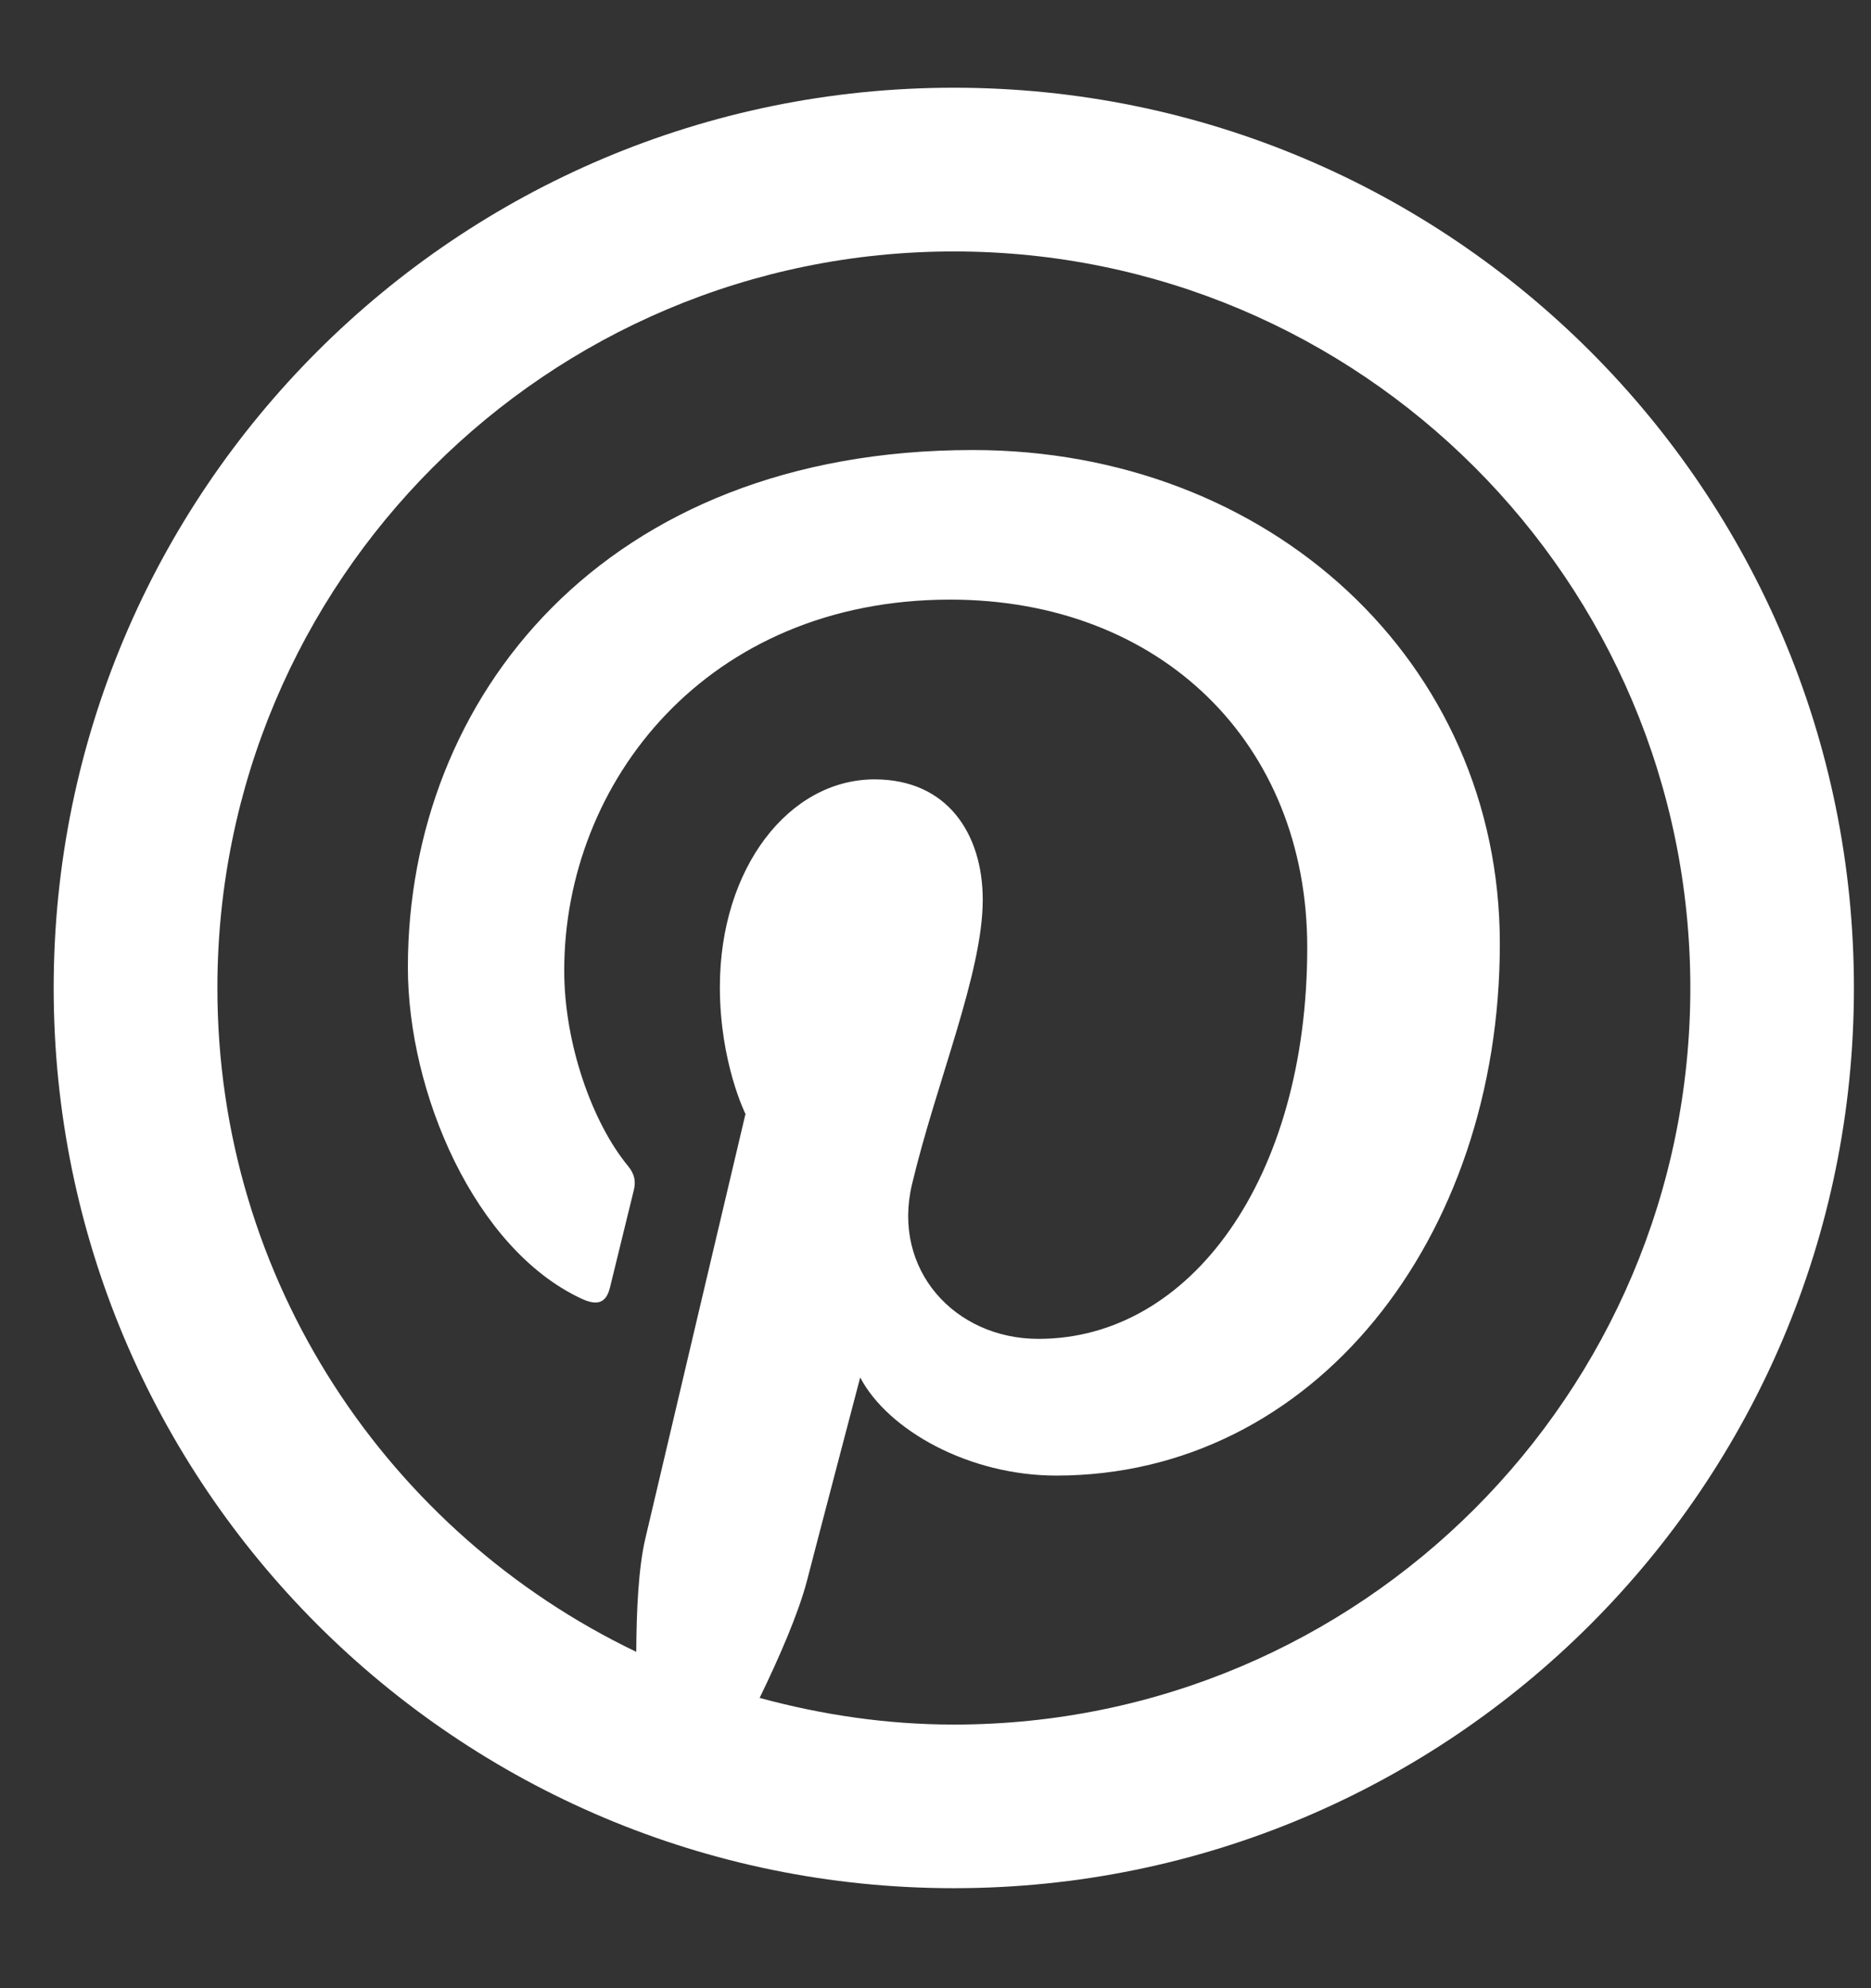 <svg width="16" height="17" viewBox="0 0 16 17" fill="none" xmlns="http://www.w3.org/2000/svg">
<rect x="0" y="0" width="16" height="17" fill="#333333" stroke="none"/>
<path d="M8.157 0.75C3.905 0.75 0.459 4.196 0.459 8.448C0.459 12.699 3.905 16.145 8.157 16.145C12.408 16.145 15.854 12.699 15.854 8.448C15.854 4.196 12.408 0.75 8.157 0.75ZM8.157 2.15C11.635 2.15 14.455 4.969 14.455 8.448C14.455 11.926 11.635 14.746 8.157 14.746C7.581 14.746 7.026 14.662 6.496 14.518C6.663 14.174 6.827 13.798 6.901 13.516C6.989 13.174 7.356 11.778 7.356 11.778C7.595 12.232 8.291 12.617 9.032 12.617C11.237 12.617 12.826 10.59 12.826 8.07C12.826 5.655 10.855 3.848 8.319 3.848C5.164 3.848 3.488 5.966 3.488 8.271C3.488 9.343 4.059 10.679 4.972 11.104C5.111 11.169 5.185 11.14 5.217 11.006C5.241 10.905 5.364 10.408 5.42 10.177C5.438 10.104 5.429 10.04 5.369 9.968C5.067 9.601 4.825 8.928 4.825 8.299C4.825 6.687 6.046 5.127 8.126 5.127C9.922 5.127 11.179 6.351 11.179 8.101C11.179 10.079 10.18 11.448 8.881 11.448C8.163 11.448 7.626 10.855 7.799 10.127C8.005 9.259 8.404 8.321 8.404 7.694C8.404 7.132 8.103 6.664 7.479 6.664C6.746 6.664 6.156 7.423 6.156 8.44C6.156 9.087 6.375 9.525 6.375 9.525C6.375 9.525 5.651 12.588 5.518 13.158C5.459 13.412 5.443 13.774 5.441 14.124C3.324 13.109 1.859 10.952 1.859 8.448C1.859 4.969 4.678 2.15 8.157 2.15Z" fill="white"/>
</svg>
